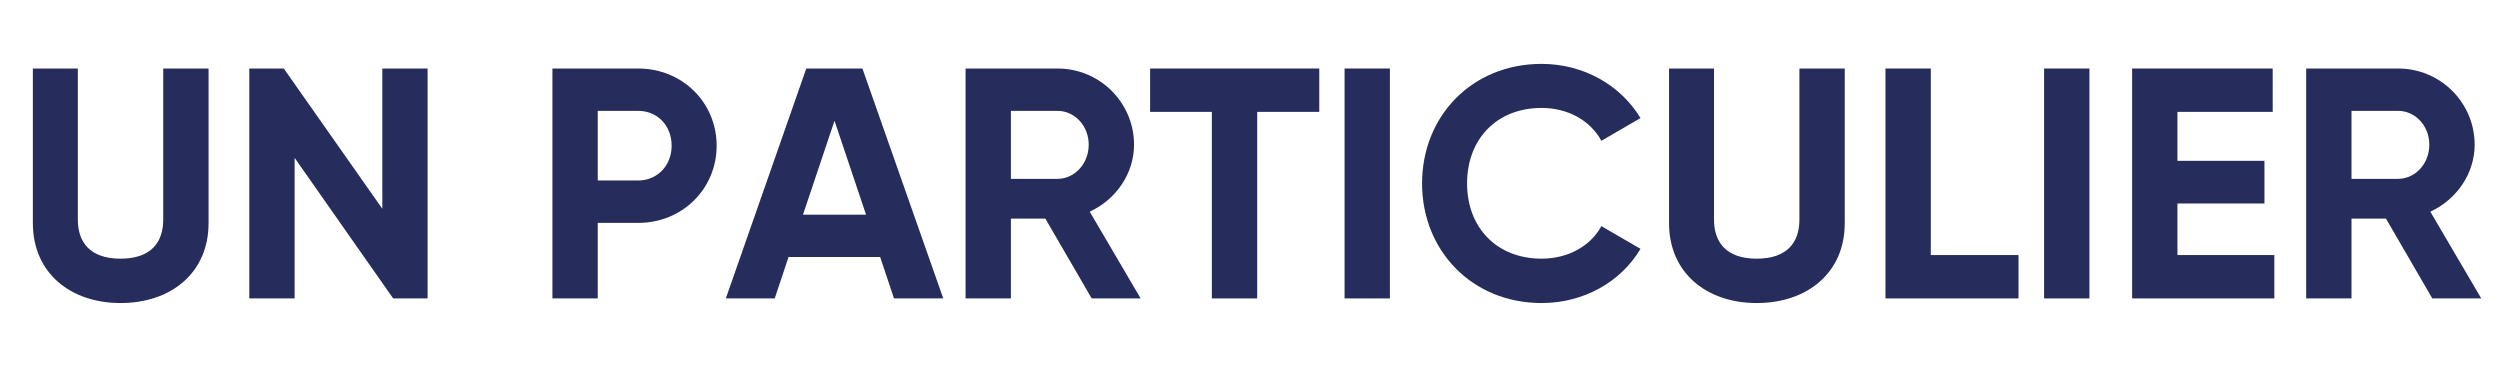 <svg xmlns="http://www.w3.org/2000/svg" xmlns:xlink="http://www.w3.org/1999/xlink" width="980" zoomAndPan="magnify" viewBox="0 0 735 112.5" height="150" preserveAspectRatio="xMidYMid meet" version="1.0"><defs><g/></defs><g fill="#262d5d" fill-opacity="1"><g transform="translate(3.959, 87.735)"><g><path d="M 31.484 1.359 C 46.344 1.359 57.359 -7.531 57.359 -22.109 L 57.359 -67.594 L 44.031 -67.594 L 44.031 -23.172 C 44.031 -16.609 40.562 -11.688 31.484 -11.688 C 22.406 -11.688 18.922 -16.609 18.922 -23.172 L 18.922 -67.594 L 5.703 -67.594 L 5.703 -22.109 C 5.703 -7.531 16.703 1.359 31.484 1.359 Z M 31.484 1.359 "/></g></g></g><g fill="#262d5d" fill-opacity="1"><g transform="translate(67.01, 87.735)"><g><path d="M 45.391 -67.594 L 45.391 -26.359 L 16.422 -67.594 L 6.281 -67.594 L 6.281 0 L 19.609 0 L 19.609 -41.328 L 48.578 0 L 58.703 0 L 58.703 -67.594 Z M 45.391 -67.594 "/></g></g></g><g fill="#262d5d" fill-opacity="1"><g transform="translate(131.992, 87.735)"><g/></g></g><g fill="#262d5d" fill-opacity="1"><g transform="translate(156.131, 87.735)"><g><path d="M 31.484 -67.594 L 6.281 -67.594 L 6.281 0 L 19.609 0 L 19.609 -22.203 L 31.484 -22.203 C 44.516 -22.203 54.562 -32.25 54.562 -44.906 C 54.562 -57.547 44.516 -67.594 31.484 -67.594 Z M 31.484 -34.672 L 19.609 -34.672 L 19.609 -55.141 L 31.484 -55.141 C 37.172 -55.141 41.328 -50.797 41.328 -44.906 C 41.328 -39.109 37.172 -34.672 31.484 -34.672 Z M 31.484 -34.672 "/></g></g></g><g fill="#262d5d" fill-opacity="1"><g transform="translate(213.098, 87.735)"><g><path d="M 49.734 0 L 64.219 0 L 40.453 -67.594 L 23.953 -67.594 L 0.297 0 L 14.672 0 L 18.734 -12.172 L 45.672 -12.172 Z M 22.984 -24.625 L 32.25 -52.234 L 41.516 -24.625 Z M 22.984 -24.625 "/></g></g></g><g fill="#262d5d" fill-opacity="1"><g transform="translate(277.597, 87.735)"><g><path d="M 43.359 0 L 57.75 0 L 42.781 -25.5 C 50.5 -29.062 55.812 -36.688 55.812 -45.188 C 55.812 -57.547 45.766 -67.594 33.312 -67.594 L 6.281 -67.594 L 6.281 0 L 19.609 0 L 19.609 -23.469 L 29.734 -23.469 Z M 19.609 -55.141 L 33.312 -55.141 C 38.328 -55.141 42.484 -50.797 42.484 -45.188 C 42.484 -39.594 38.328 -35.156 33.312 -35.156 L 19.609 -35.156 Z M 19.609 -55.141 "/></g></g></g><g fill="#262d5d" fill-opacity="1"><g transform="translate(336.882, 87.735)"><g><path d="M 50.984 -67.594 L 1.25 -67.594 L 1.25 -54.844 L 19.406 -54.844 L 19.406 0 L 32.734 0 L 32.734 -54.844 L 50.984 -54.844 Z M 50.984 -67.594 "/></g></g></g><g fill="#262d5d" fill-opacity="1"><g transform="translate(389.022, 87.735)"><g><path d="M 6.281 -67.594 L 6.281 0 L 19.609 0 L 19.609 -67.594 Z M 6.281 -67.594 "/></g></g></g><g fill="#262d5d" fill-opacity="1"><g transform="translate(414.899, 87.735)"><g><path d="M 38.328 1.359 C 50.797 1.359 61.703 -4.922 67.406 -14.578 L 55.906 -21.25 C 52.719 -15.359 46.062 -11.688 38.328 -11.688 C 25.109 -11.688 16.422 -20.859 16.422 -33.797 C 16.422 -46.828 25.109 -56 38.328 -56 C 46.062 -56 52.625 -52.344 55.906 -46.344 L 67.406 -53.016 C 61.609 -62.672 50.688 -68.953 38.328 -68.953 C 17.859 -68.953 3.188 -53.594 3.188 -33.797 C 3.188 -14.094 17.859 1.359 38.328 1.359 Z M 38.328 1.359 "/></g></g></g><g fill="#262d5d" fill-opacity="1"><g transform="translate(484.998, 87.735)"><g><path d="M 31.484 1.359 C 46.344 1.359 57.359 -7.531 57.359 -22.109 L 57.359 -67.594 L 44.031 -67.594 L 44.031 -23.172 C 44.031 -16.609 40.562 -11.688 31.484 -11.688 C 22.406 -11.688 18.922 -16.609 18.922 -23.172 L 18.922 -67.594 L 5.703 -67.594 L 5.703 -22.109 C 5.703 -7.531 16.703 1.359 31.484 1.359 Z M 31.484 1.359 "/></g></g></g><g fill="#262d5d" fill-opacity="1"><g transform="translate(548.048, 87.735)"><g><path d="M 19.609 -12.75 L 19.609 -67.594 L 6.281 -67.594 L 6.281 0 L 45.391 0 L 45.391 -12.75 Z M 19.609 -12.75 "/></g></g></g><g fill="#262d5d" fill-opacity="1"><g transform="translate(594.684, 87.735)"><g><path d="M 6.281 -67.594 L 6.281 0 L 19.609 0 L 19.609 -67.594 Z M 6.281 -67.594 "/></g></g></g><g fill="#262d5d" fill-opacity="1"><g transform="translate(620.561, 87.735)"><g><path d="M 19.609 -12.75 L 19.609 -27.906 L 45.188 -27.906 L 45.188 -40.453 L 19.609 -40.453 L 19.609 -54.844 L 47.609 -54.844 L 47.609 -67.594 L 6.281 -67.594 L 6.281 0 L 48.094 0 L 48.094 -12.75 Z M 19.609 -12.75 "/></g></g></g><g fill="#262d5d" fill-opacity="1"><g transform="translate(671.736, 87.735)"><g><path d="M 43.359 0 L 57.75 0 L 42.781 -25.5 C 50.5 -29.062 55.812 -36.688 55.812 -45.188 C 55.812 -57.547 45.766 -67.594 33.312 -67.594 L 6.281 -67.594 L 6.281 0 L 19.609 0 L 19.609 -23.469 L 29.734 -23.469 Z M 19.609 -55.141 L 33.312 -55.141 C 38.328 -55.141 42.484 -50.797 42.484 -45.188 C 42.484 -39.594 38.328 -35.156 33.312 -35.156 L 19.609 -35.156 Z M 19.609 -55.141 "/></g></g></g></svg>